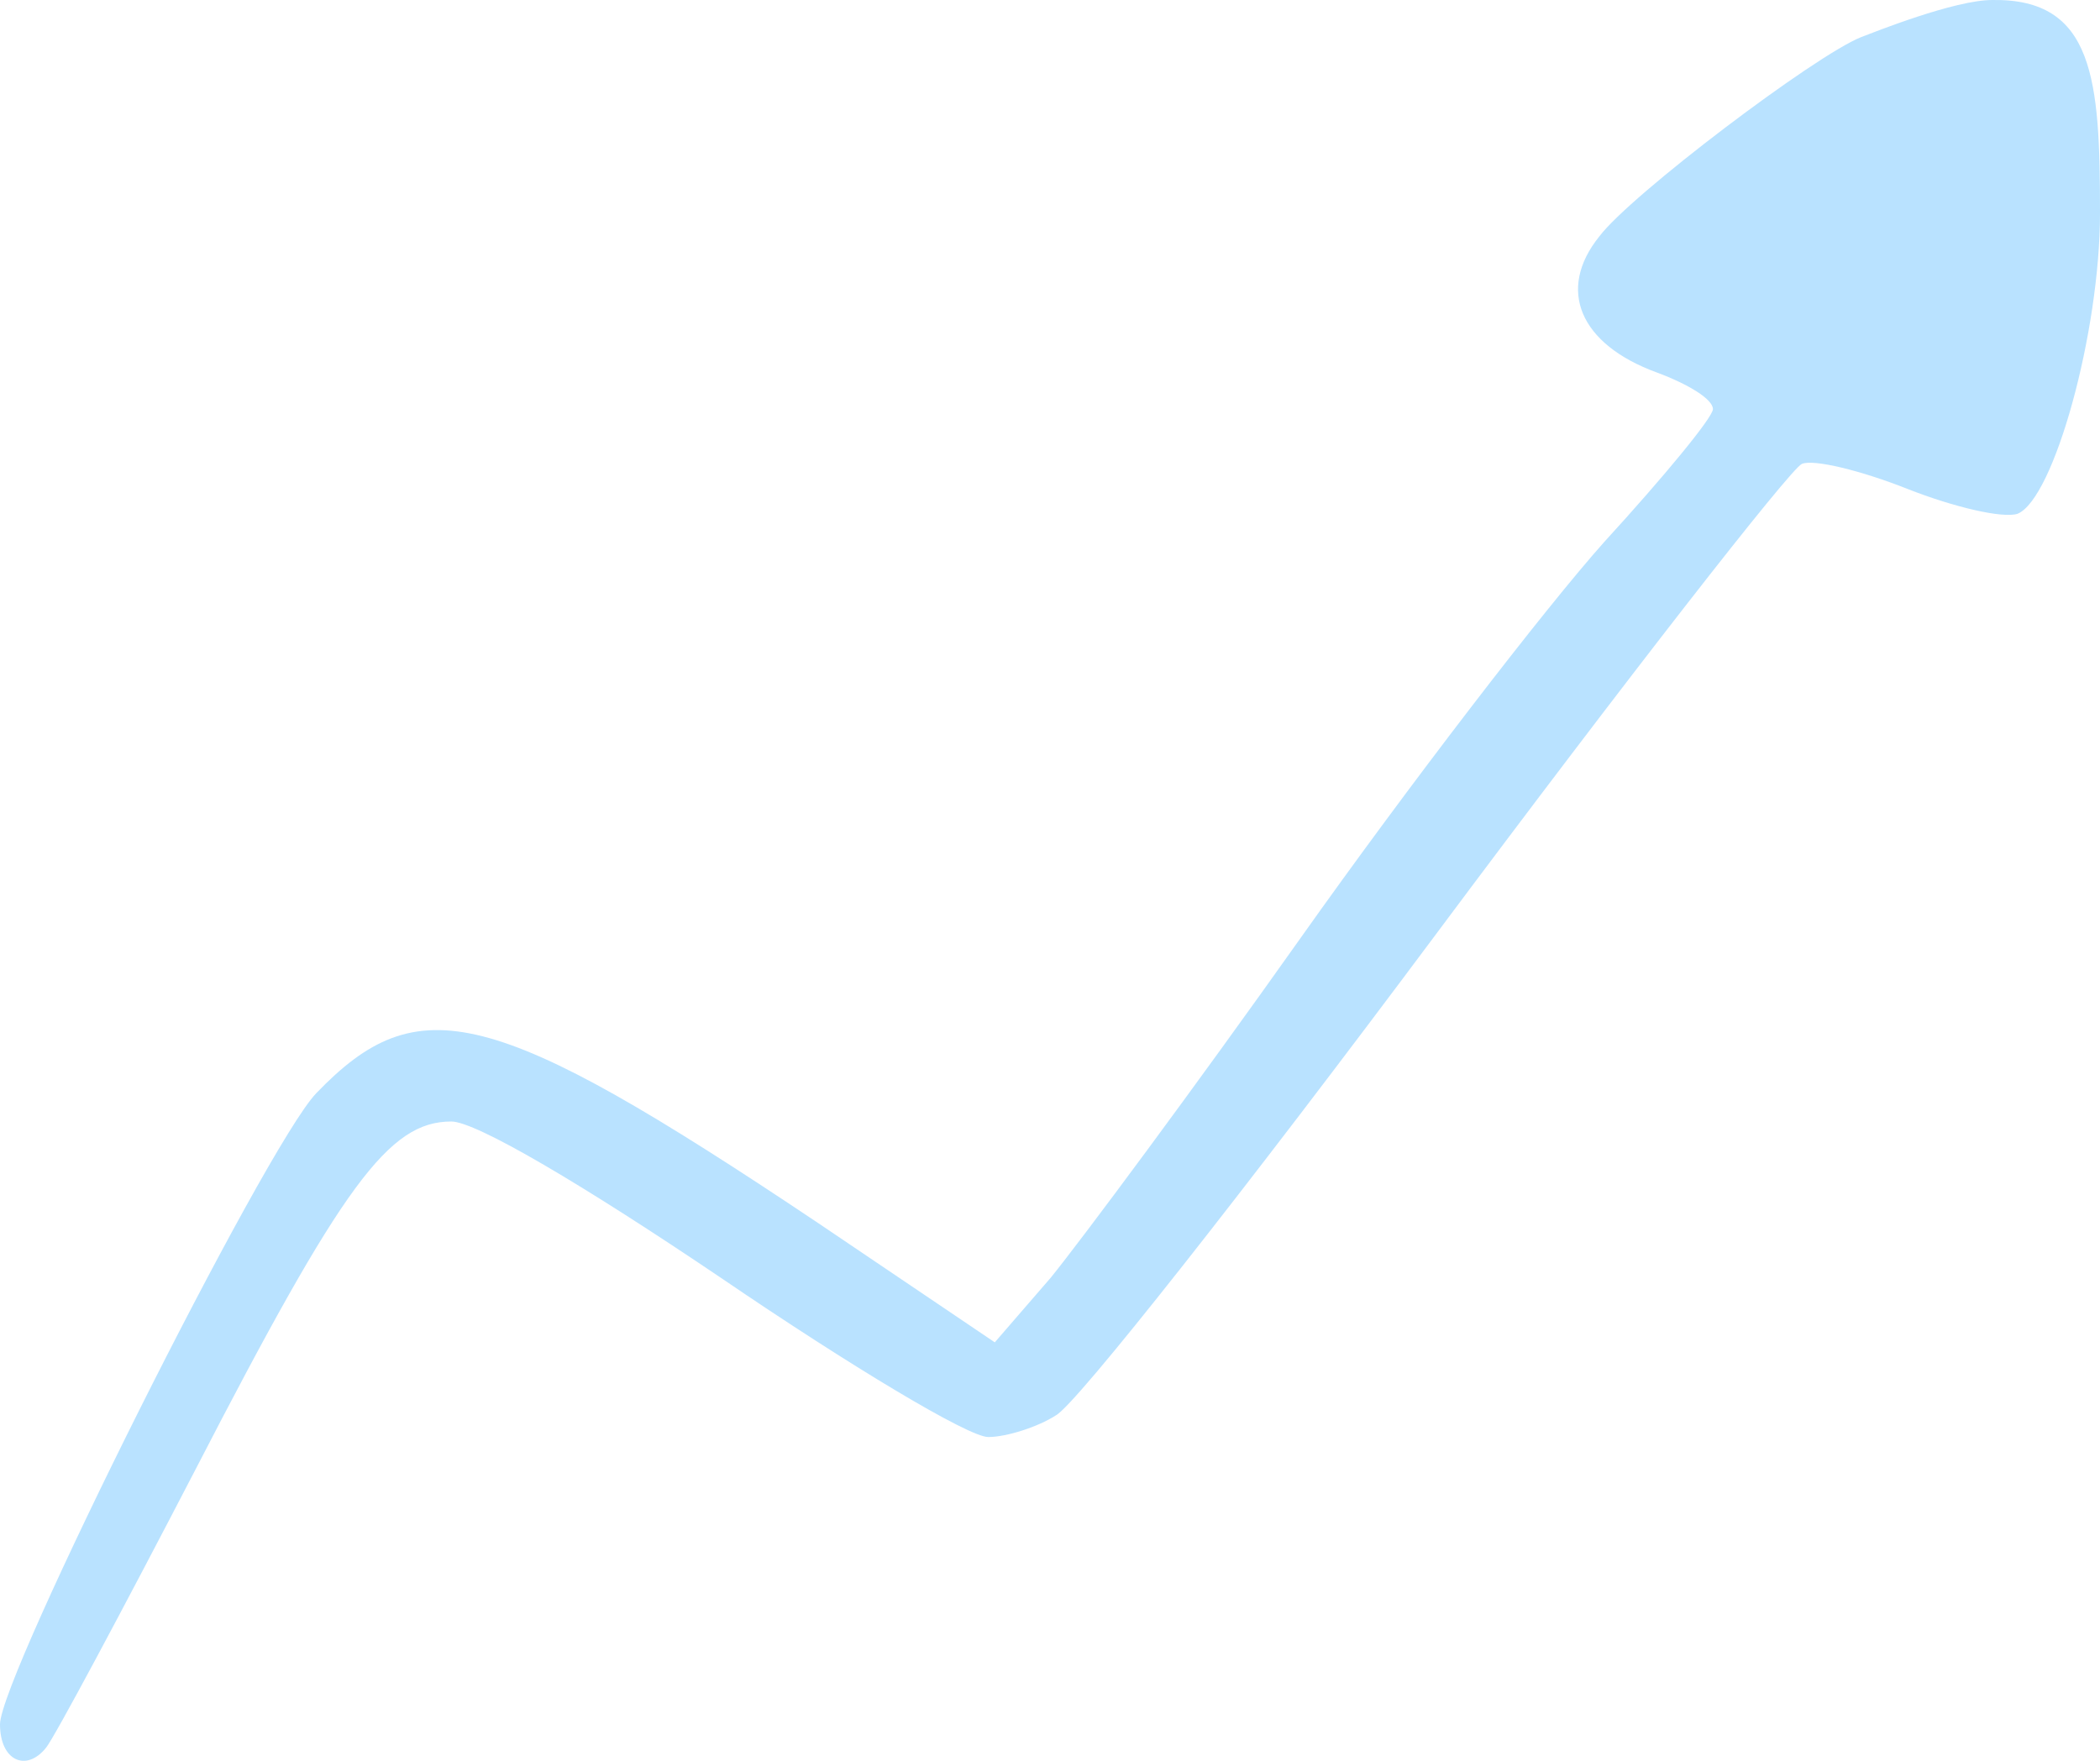 <svg xmlns="http://www.w3.org/2000/svg" width="31" height="26" viewBox="0 0 31 26" fill="none"><path d="M27.474 0.548C26.794 0.818 24.071 2.877 23.609 3.491C22.977 4.275 23.317 5.084 24.46 5.501C24.922 5.673 25.286 5.894 25.286 6.041C25.286 6.163 24.557 7.046 23.682 8.002C22.806 8.983 20.788 11.607 19.208 13.838C17.628 16.07 15.95 18.326 15.512 18.865L14.685 19.821L12.035 18.031C7.27 14.844 6.176 14.574 4.668 16.143C3.915 16.928 0 24.75 0 25.461C0 26.001 0.389 26.172 0.681 25.805C0.802 25.657 1.799 23.794 2.893 21.685C5.057 17.492 5.738 16.56 6.662 16.56C7.027 16.56 8.607 17.492 10.674 18.89C12.546 20.165 14.296 21.219 14.588 21.219C14.856 21.219 15.318 21.072 15.585 20.9C15.877 20.753 18.405 17.541 21.202 13.789C23.998 10.038 26.429 6.923 26.599 6.85C26.769 6.776 27.474 6.948 28.155 7.218C28.836 7.487 29.566 7.659 29.784 7.586C30.319 7.365 31 4.913 31 3.147C31 1.186 30.918 -0.024 29.41 0C28.851 0 27.669 0.474 27.474 0.548Z" fill="#B9E2FF"></path></svg>